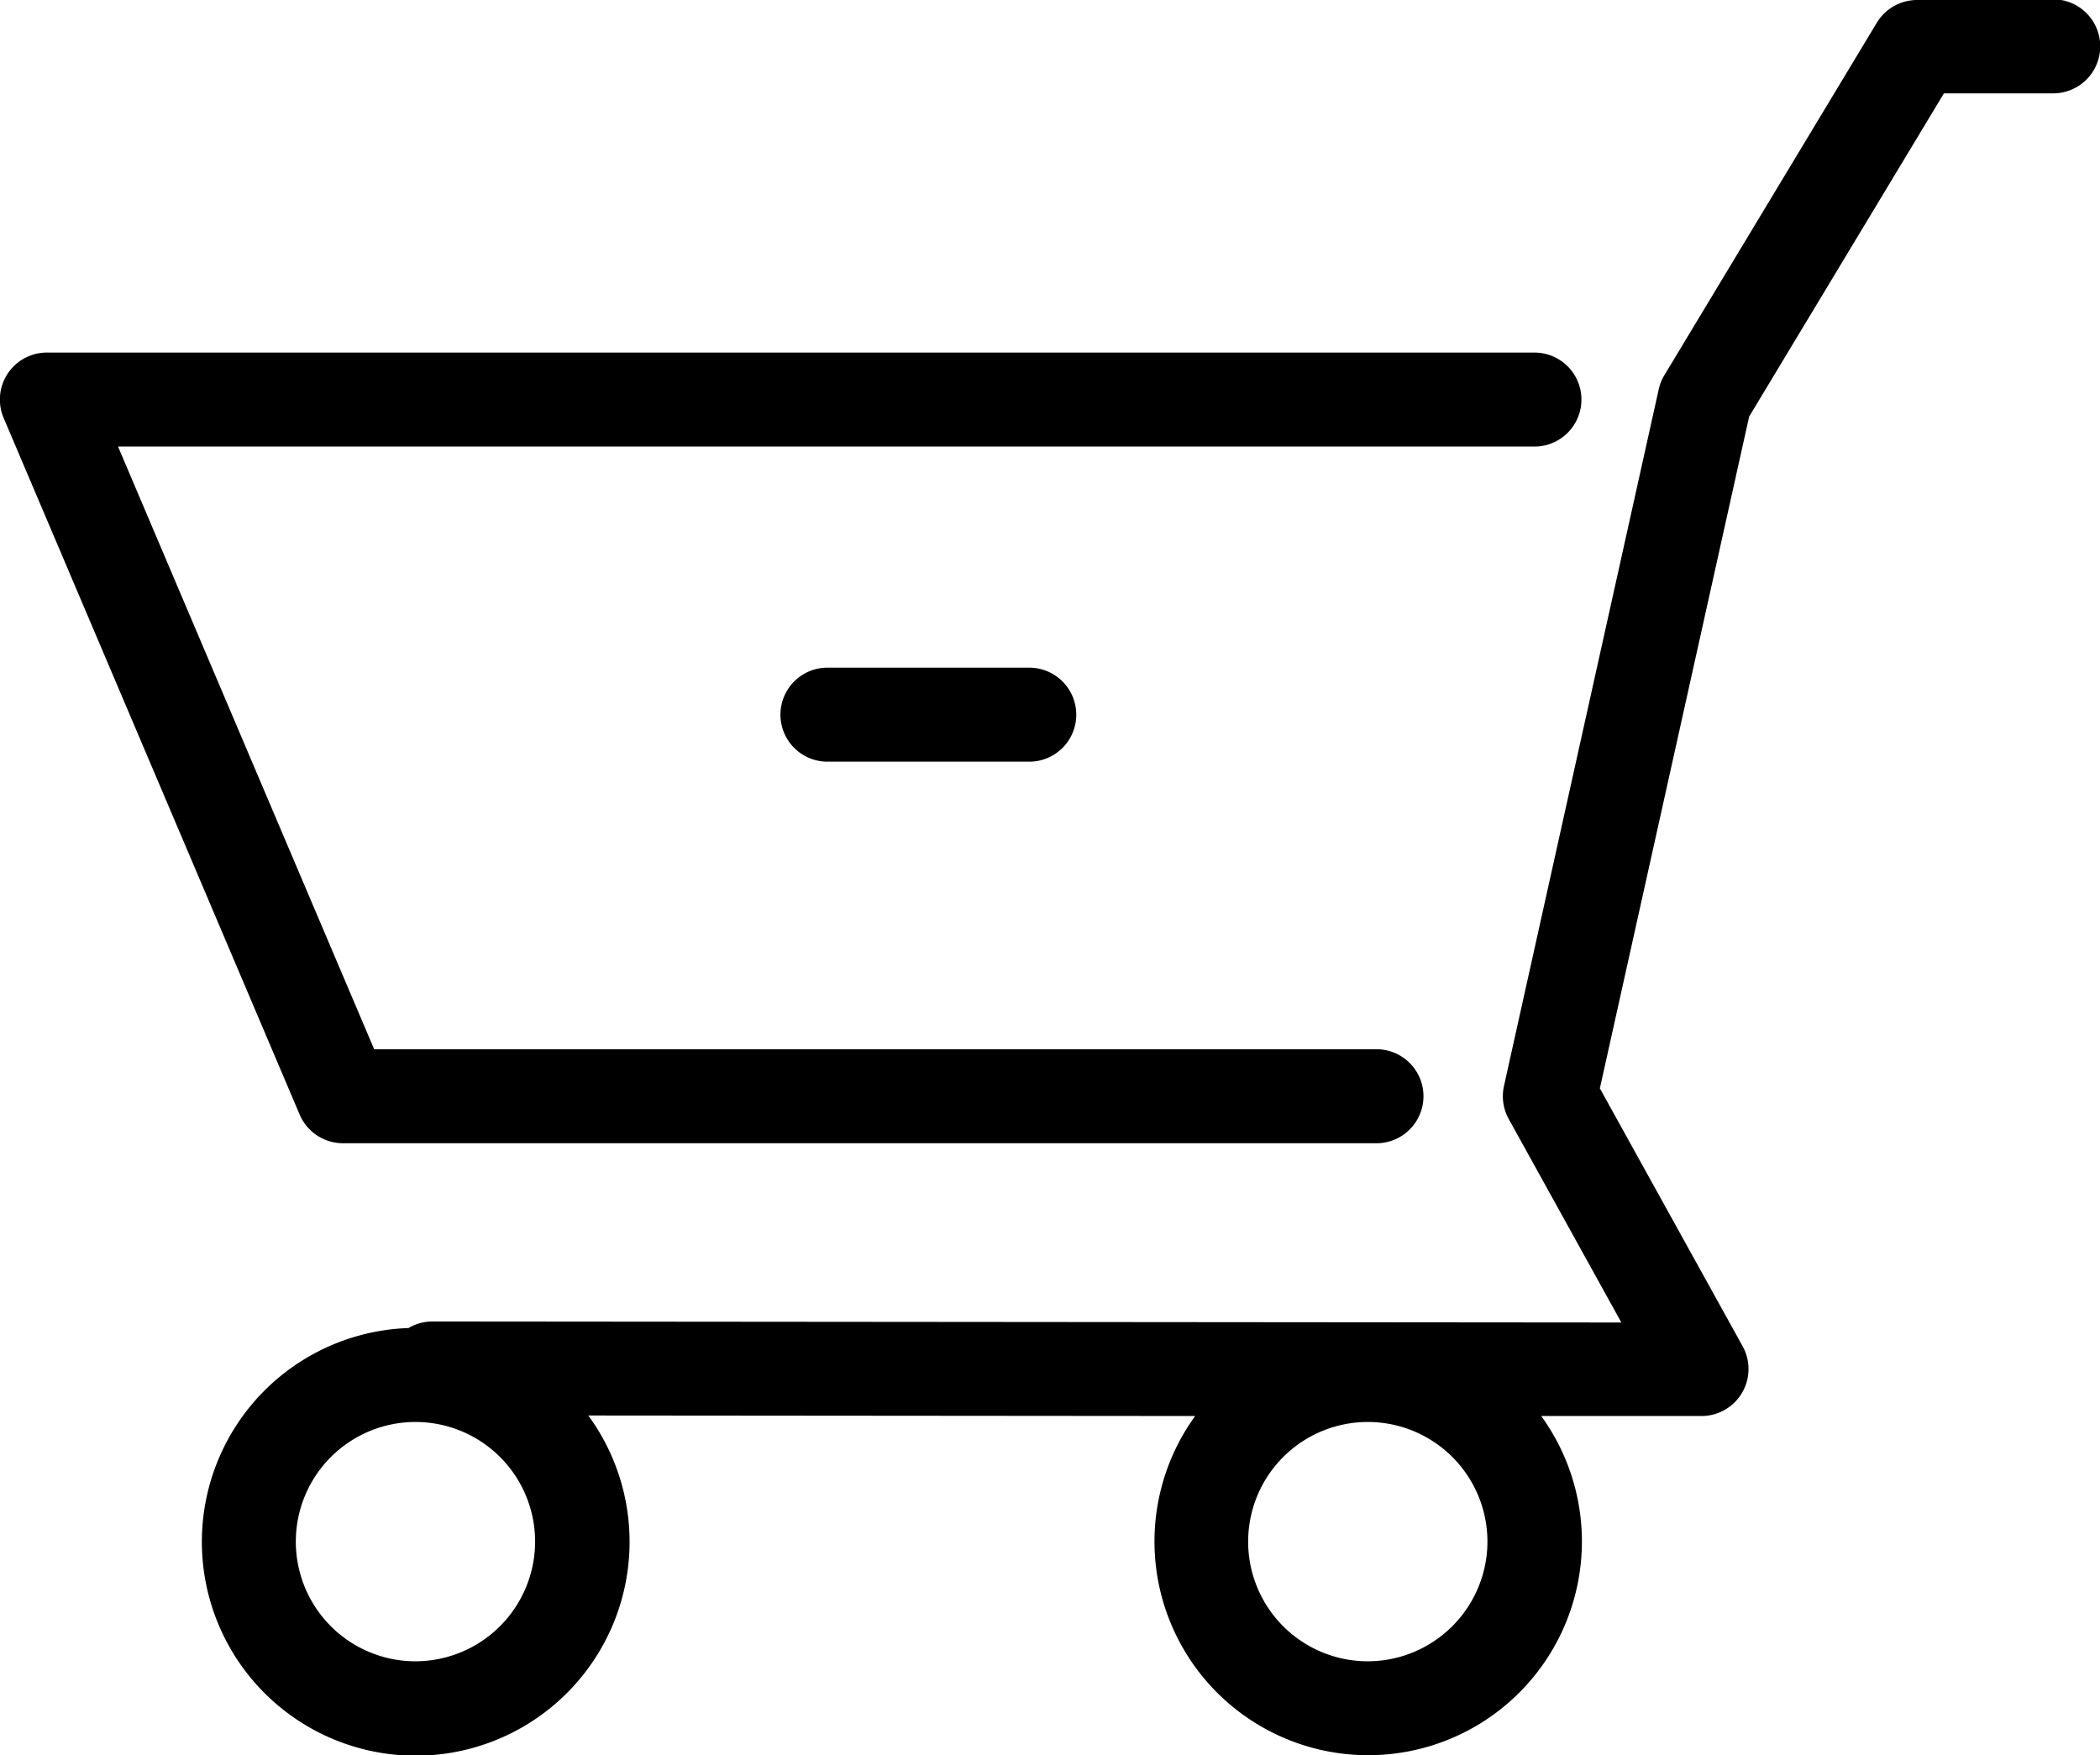 <svg xmlns="http://www.w3.org/2000/svg" width="28.821" height="24.087" viewBox="0 0 28.821 24.087">
  <g id="shopping-cart" transform="translate(-54.994 -88.01)">
    <path id="Path_3" data-name="Path 3" d="M59.7,166.331H73.885a.645.645,0,1,0,0-1.29H60.129l-3.515-8.27H76.053a.645.645,0,1,0,0-1.29H55.639a.645.645,0,0,0-.594.9l4.063,9.56A.647.647,0,0,0,59.7,166.331Z" transform="translate(0 -62.633)"/>
    <path id="Path_4" data-name="Path 4" d="M119.073,88.01h-1.864a.646.646,0,0,0-.553.312l-2.916,4.837a.644.644,0,0,0-.077.193l-2.124,9.561a.645.645,0,0,0,.065.452l1.546,2.793-16.318-.014h0a.643.643,0,0,0-.328.09,2.935,2.935,0,1,0,2.468,1.2l8.329.007a2.933,2.933,0,1,0,4.749,0l2.2,0h0a.645.645,0,0,0,.564-.958l-1.959-3.538,2.049-9.219,2.673-4.435h1.5a.645.645,0,1,0,0-1.29ZM96.6,110.807a1.642,1.642,0,1,1,1.642-1.642A1.645,1.645,0,0,1,96.6,110.807Zm13.07,0a1.642,1.642,0,1,1,1.642-1.642A1.645,1.645,0,0,1,109.673,110.807Z" transform="translate(-35.904)"/>
    <path id="Path_5" data-name="Path 5" d="M205.045,215.8a.645.645,0,1,0,0,1.29h2.77a.645.645,0,0,0,0-1.29Z" transform="translate(-138.695 -118.628)"/>
  </g>
</svg>
